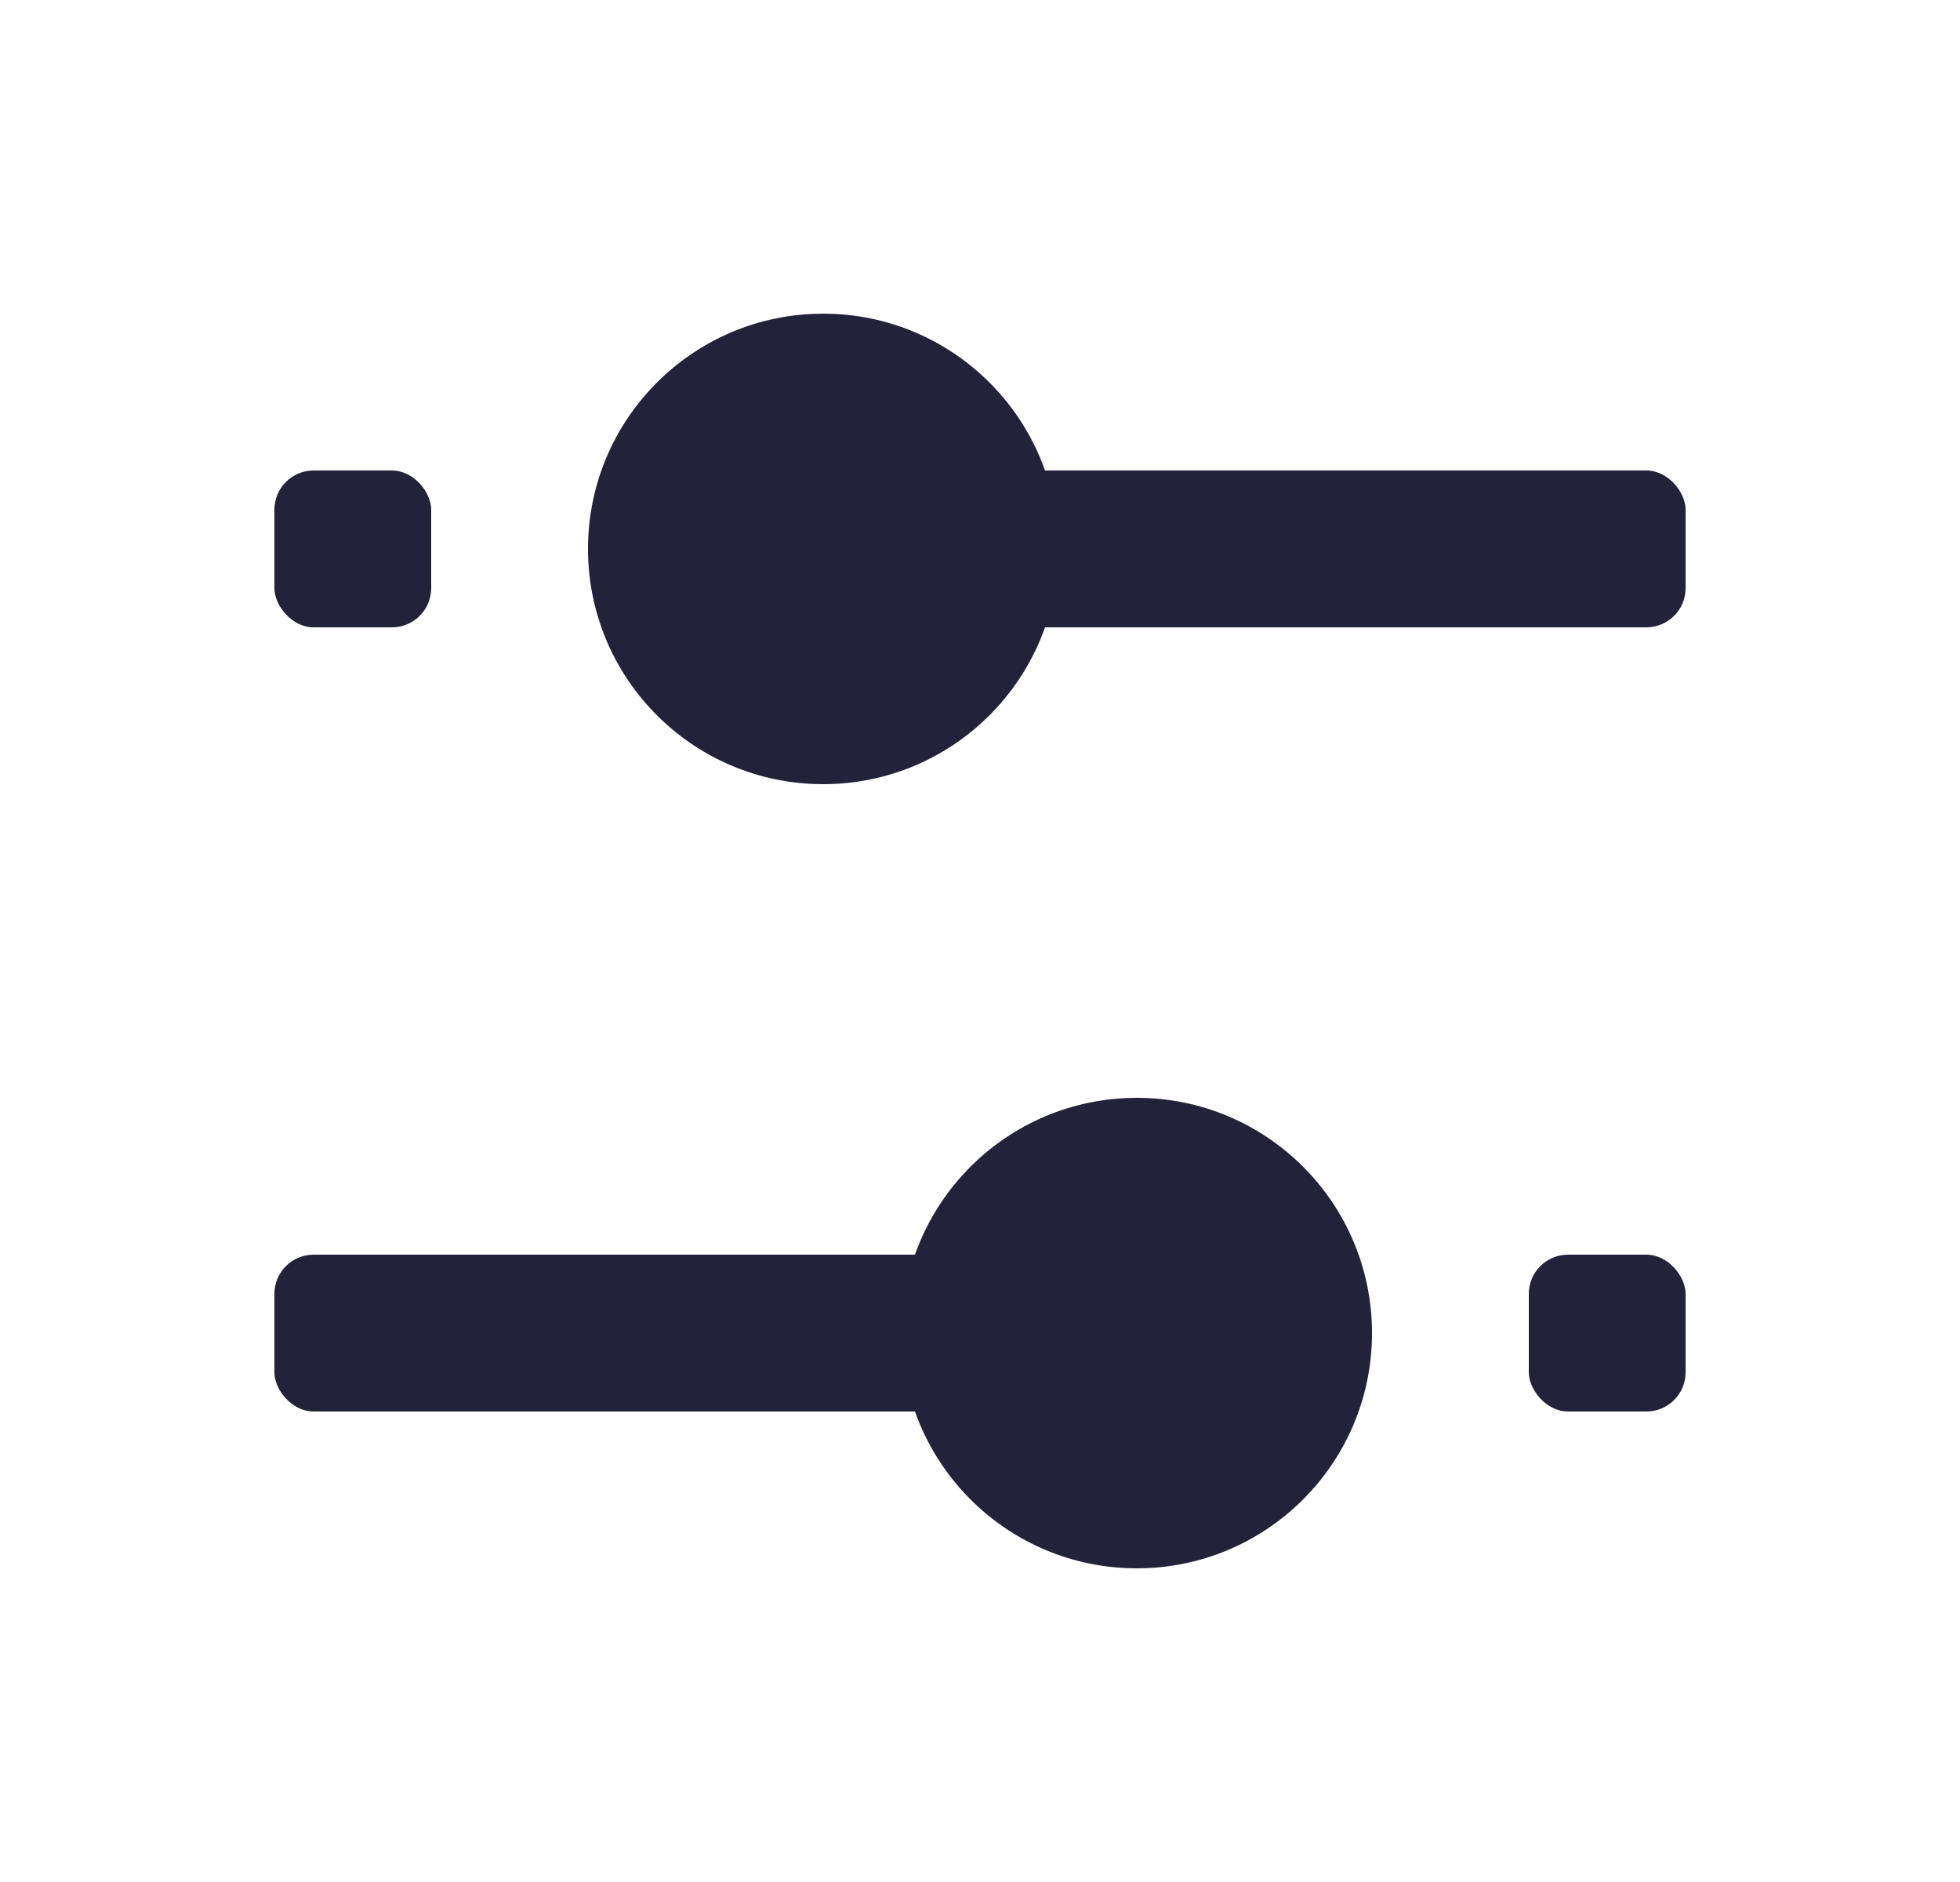 <svg width="25" height="24" viewBox="0 0 25 24" fill="none" xmlns="http://www.w3.org/2000/svg">
<rect x="3.5" y="16" width="11" height="2" rx="0.5" fill="#22223A"/>
<rect x="19.5" y="16" width="2" height="2" rx="0.5" fill="#22223A"/>
<rect x="10.5" y="6" width="11" height="2" rx="0.5" fill="#22223A"/>
<rect x="3.5" y="6" width="2" height="2" rx="0.5" fill="#22223A"/>
<path d="M17.5 17C17.5 18.657 16.157 20 14.5 20C12.843 20 11.5 18.657 11.5 17C11.5 15.343 12.843 14 14.5 14C16.157 14 17.5 15.343 17.5 17Z" fill="#22223A"/>
<path d="M13.5 7C13.5 8.657 12.157 10 10.5 10C8.843 10 7.5 8.657 7.5 7C7.5 5.343 8.843 4 10.5 4C12.157 4 13.5 5.343 13.5 7Z" fill="#22223A"/>
</svg>
